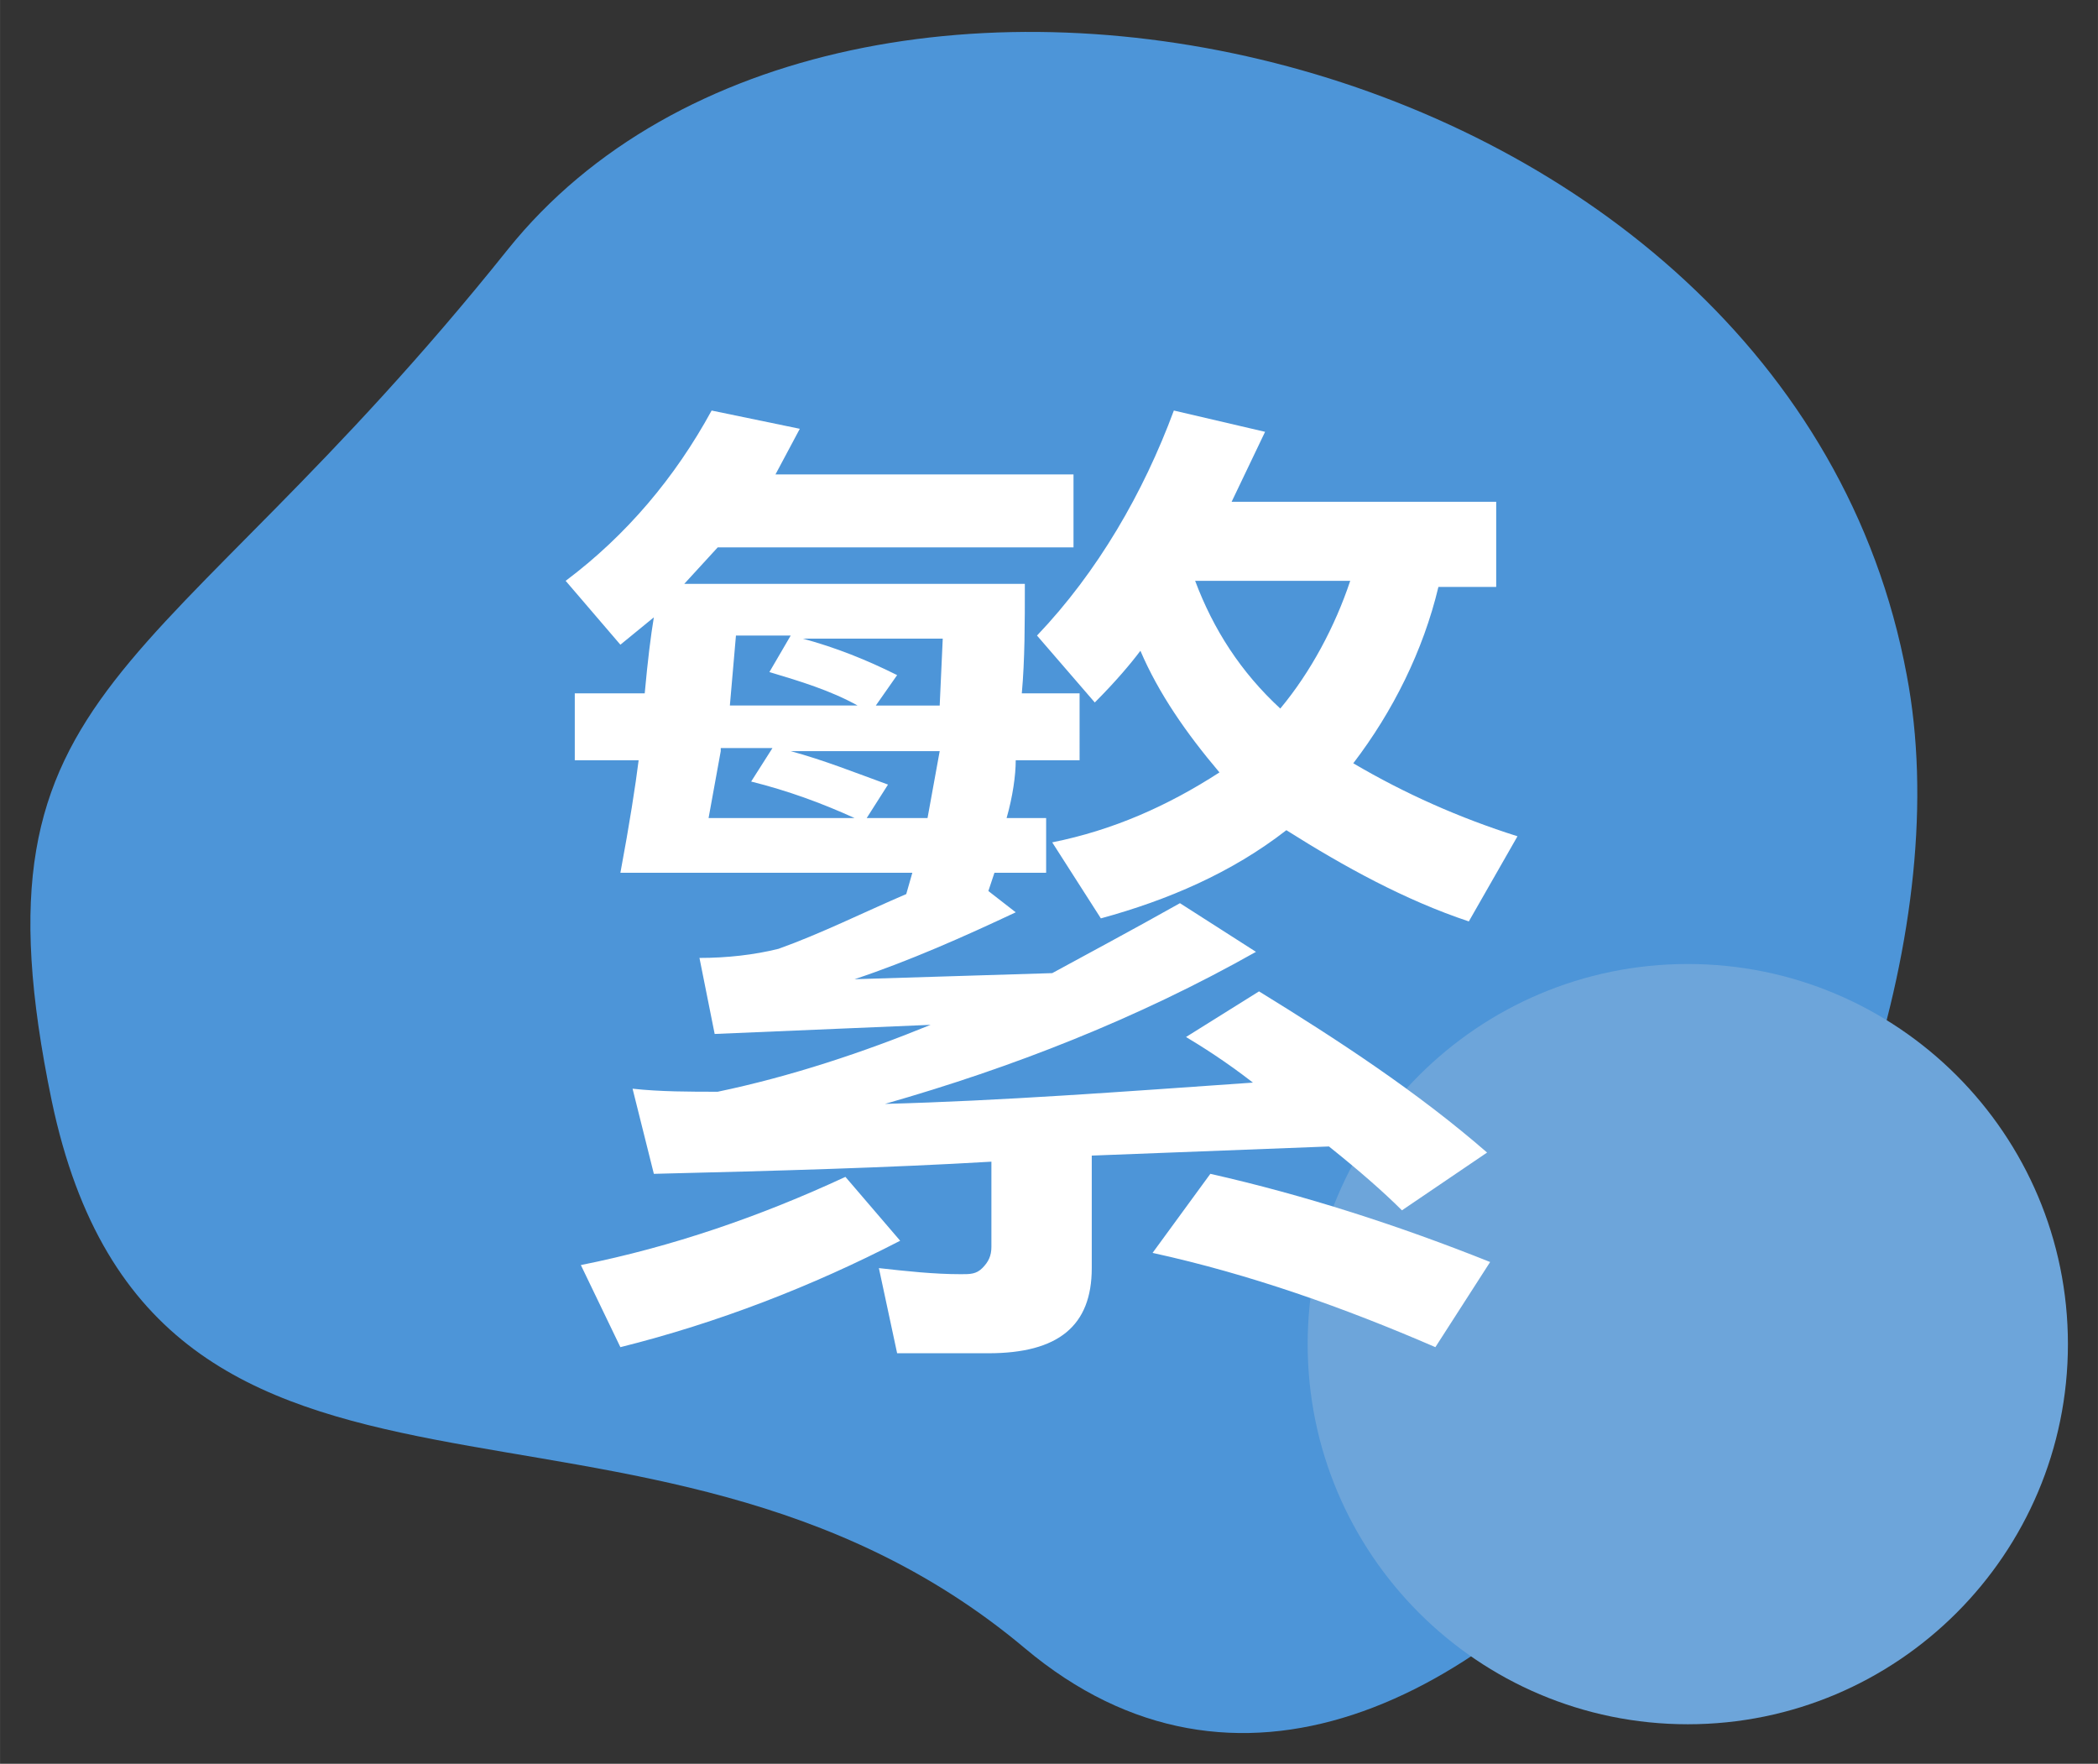 <?xml version="1.0" standalone="no"?><!DOCTYPE svg PUBLIC "-//W3C//DTD SVG 1.1//EN" "http://www.w3.org/Graphics/SVG/1.1/DTD/svg11.dtd"><svg class="icon" width="200px" height="168.14px" viewBox="0 0 1218 1024" version="1.1" xmlns="http://www.w3.org/2000/svg"><rect x="0" y="0" width="1218" height="1024" fill="#333333" stroke="none"/><path d="M294.841 144.772c194.207-241.876 743.283-123.586 812.138 247.172 54.731 287.779-268.359 769.766-512 564.966-220.69-185.379-504.938-31.779-564.966-317.793-51.2-247.172 60.028-238.345 264.828-494.345z" fill="#4D95D8" /><path d="M979.862 559.669c121.821 0 220.69 98.869 220.69 220.69s-98.869 220.69-220.69 220.69S759.172 902.179 759.172 780.359s98.869-220.69 220.69-220.69z" fill="#6DA5DA" /><path d="M416.662 317.793l-19.421 21.186h197.738c0 22.952 0 44.138-1.766 63.559h33.545V441.379h-37.076c0 8.828-1.766 21.186-5.297 33.545h22.952v31.779h-30.014l-3.531 10.593 15.89 12.359c-30.014 14.124-61.793 28.248-93.572 38.841l114.759-3.531c19.421-10.593 45.903-24.717 74.152-40.607l44.138 28.248c-68.855 38.841-141.241 67.09-215.393 88.276 67.09-1.766 137.71-7.062 213.628-12.359-15.89-12.359-30.014-21.186-38.841-26.483l42.372-26.483c45.903 28.248 91.807 58.262 132.414 93.572l-49.434 33.545c-10.593-10.593-24.717-22.952-42.372-37.076l-137.71 5.297v65.324c0 33.545-19.421 49.434-60.028 49.434h-52.966l-10.593-49.434c15.89 1.766 31.779 3.531 47.669 3.531 5.297 0 8.828 0 12.359-3.531 3.531-3.531 5.297-7.062 5.297-12.359v-49.434c-60.028 3.531-123.586 5.297-195.972 7.062l-12.359-49.434c15.89 1.766 33.545 1.766 49.434 1.766 42.372-8.828 84.745-22.952 123.586-38.841l-125.352 5.297-8.828-44.138c15.89 0 31.779-1.766 45.903-5.297 24.717-8.828 49.434-21.186 74.152-31.779l3.531-12.359h-169.49c5.297-28.248 8.828-51.2 10.593-65.324h-37.076v-38.841h40.607c1.766-19.421 3.531-33.545 5.297-44.138l-19.421 15.89-31.779-37.076c35.31-26.483 63.559-60.028 84.745-98.869l51.2 10.593-14.124 26.483h173.021V317.793H416.662z m105.931 402.538c-51.2 26.483-105.931 47.669-162.428 61.793l-22.952-47.669c52.966-10.593 104.166-28.248 153.6-51.2l31.779 37.076z m-104.166-284.248l-7.062 38.841h84.745c-19.421-8.828-38.841-15.89-60.028-21.186l12.359-19.421h-30.014z m40.607-67.09h-31.779l-3.531 40.607h74.152c-15.89-8.828-33.545-14.124-51.2-19.421l12.359-21.186z m44.138 105.931h35.31l7.062-38.841H459.034c19.421 5.297 37.076 12.359 56.497 19.421l-12.359 19.421z m42.372-65.324L547.31 370.759h-81.214c19.421 5.297 37.076 12.359 54.731 21.186l-12.359 17.655h37.076z m116.524-31.779c-5.297 7.062-14.124 17.655-26.483 30.014l-33.545-38.841c35.31-37.076 61.793-82.979 79.448-130.648l52.966 12.359-19.421 40.607h153.6v49.434h-33.545c-8.828 37.076-26.483 72.386-49.434 102.4 30.014 17.655 61.793 31.779 95.338 42.372l-28.248 49.434c-37.076-12.359-72.386-31.779-105.931-52.966-31.779 24.717-68.855 40.607-107.697 51.2l-28.248-44.138c35.31-7.062 67.09-21.186 97.103-40.607-19.421-22.952-35.31-45.903-45.903-70.621z m40.607 303.669c54.731 12.359 109.462 30.014 162.428 51.2l-31.779 49.434c-52.966-22.952-107.697-42.372-164.193-54.731l33.545-45.903z m-8.828-344.276c10.593 28.248 26.483 52.966 49.434 74.152 17.655-21.186 31.779-47.669 40.607-74.152h-90.041z m0 0" fill="#FFFFFF" /></svg>